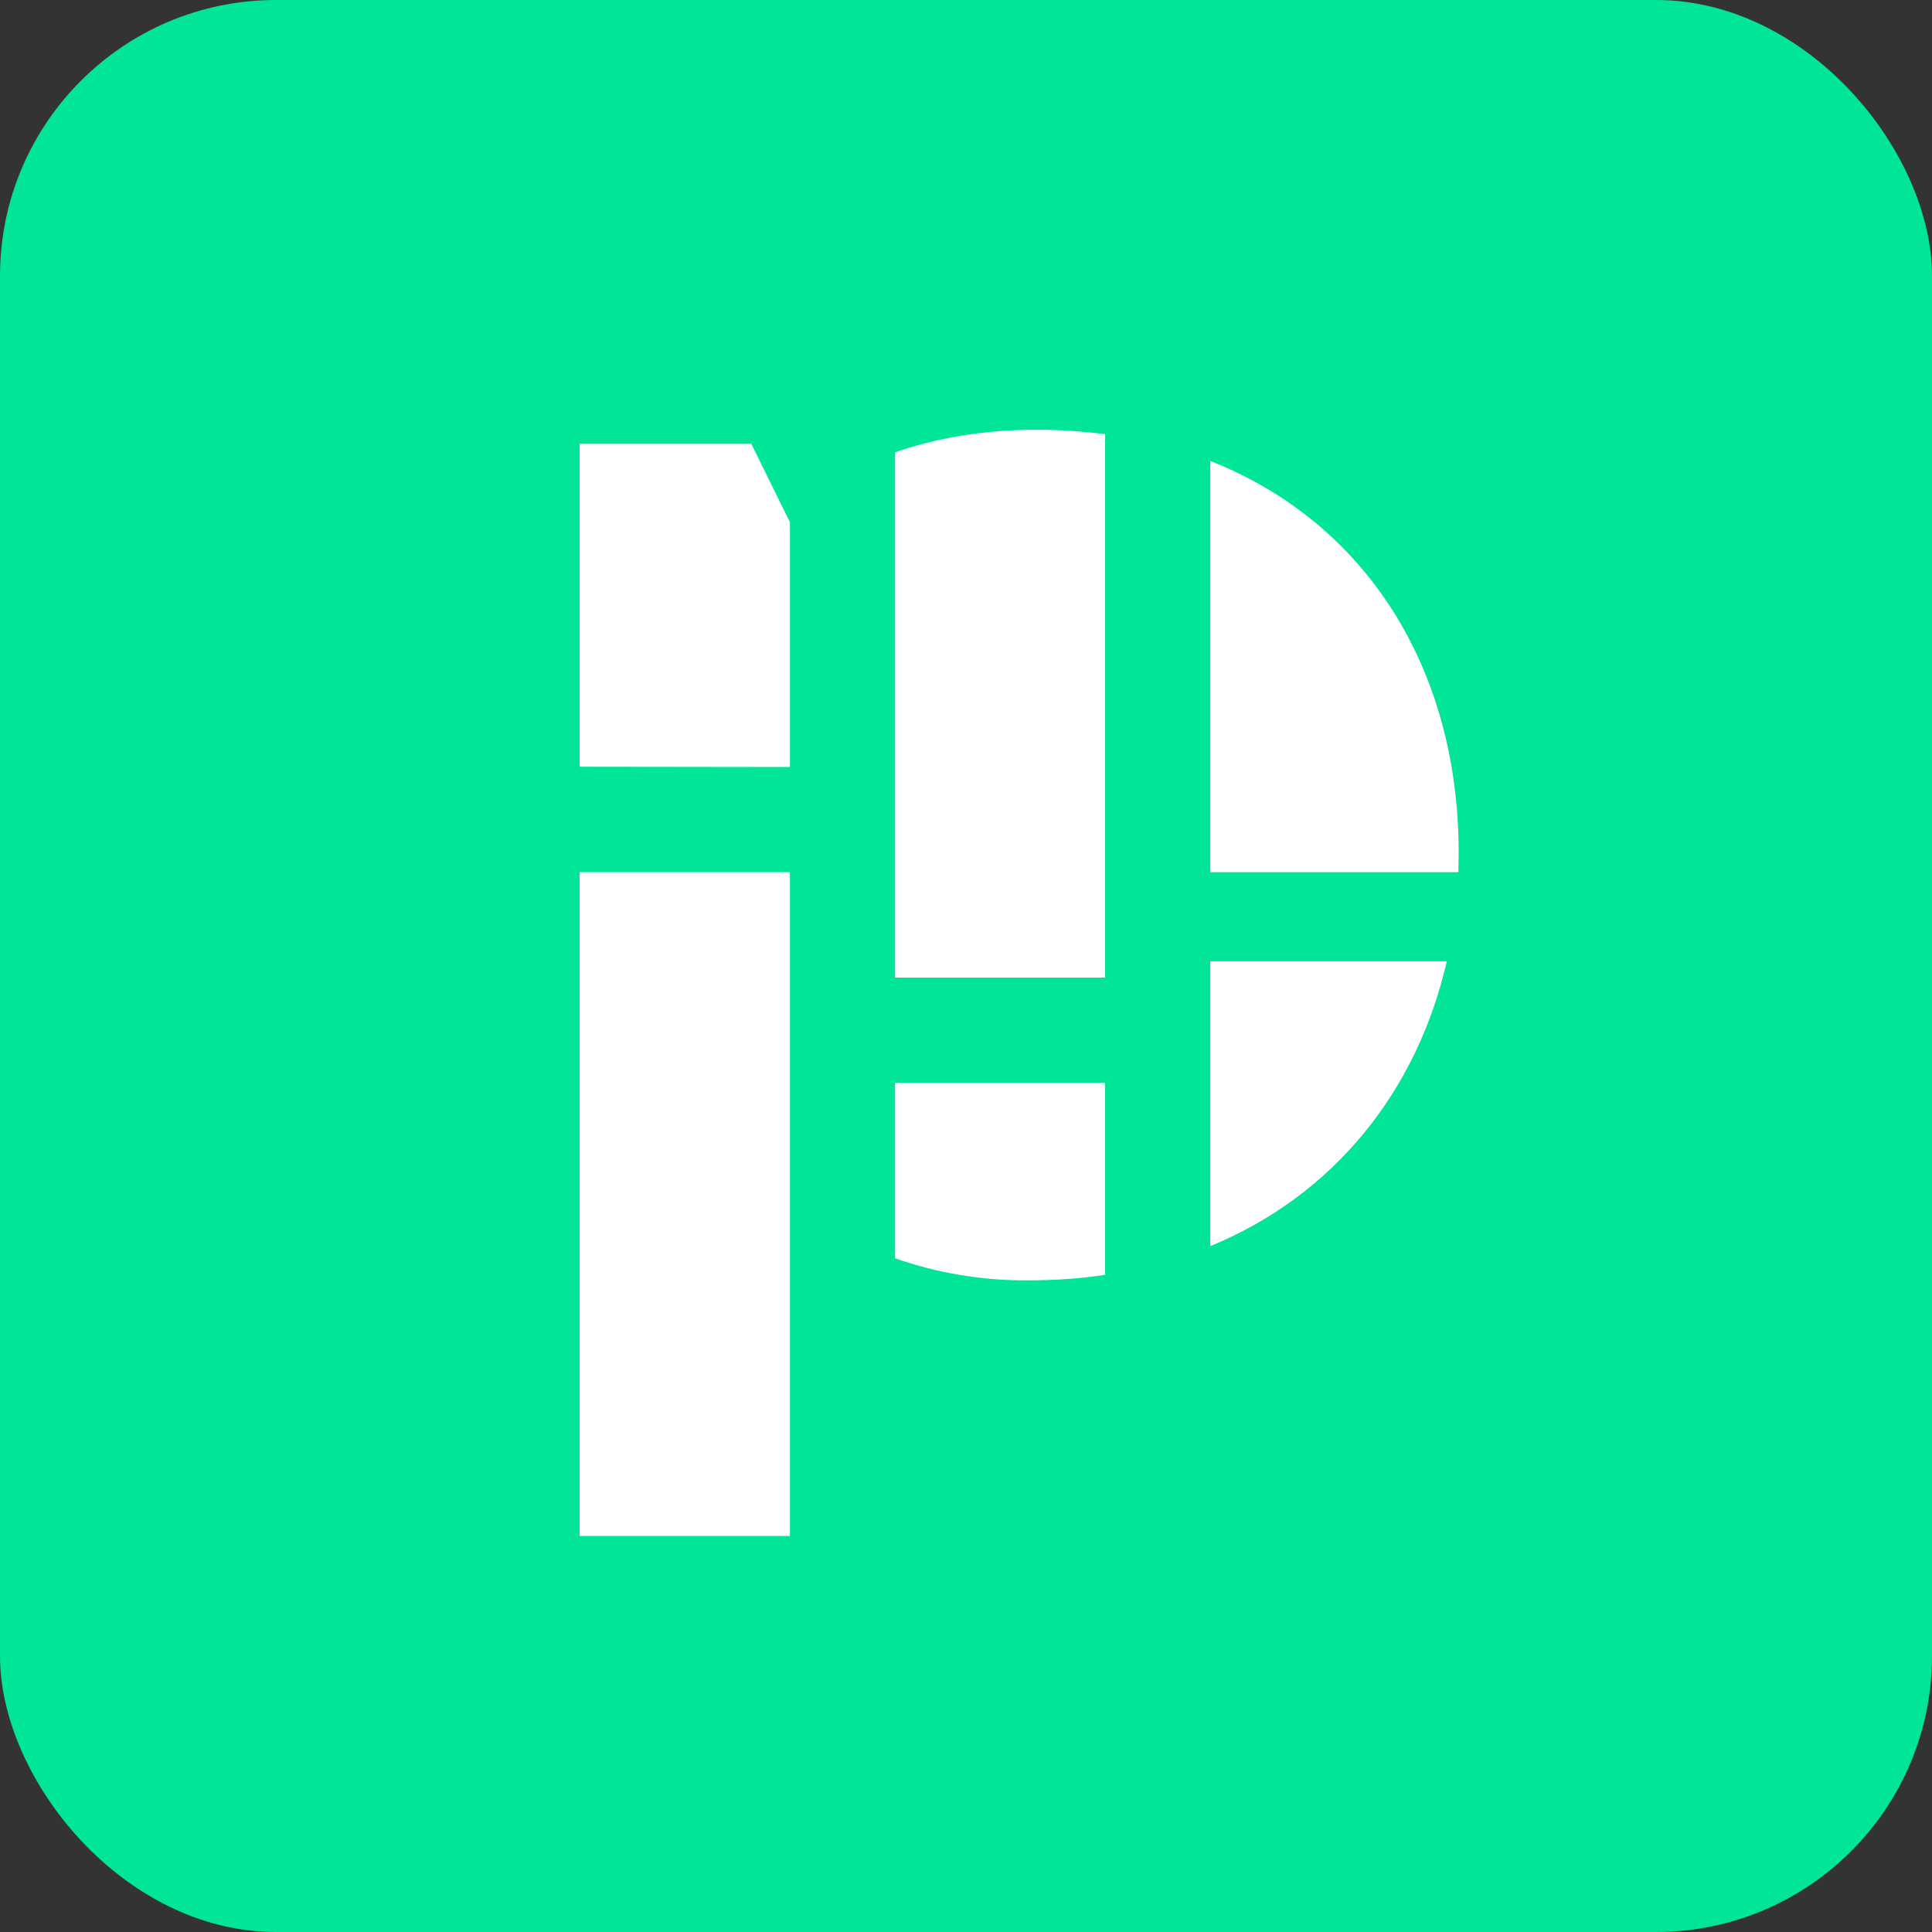 <svg xmlns="http://www.w3.org/2000/svg" width="70" height="70" fill="none">
  <rect width="100%" height="100%" fill="#333333" stroke="none"/>
  <clipPath id="a">
    <path d="M21 15.57h31.85v40.08H21z"/>
  </clipPath>
  <rect width="70" height="70" fill="#00e696" rx="10"/>
  <g fill="#fff" clip-path="url(#a)">
    <path d="M40.04 35.42V15.73c-.81-.1-1.64-.16-2.46-.16-2.04 0-3.75.33-5.15.82v19.03zM32.43 39.23v6.36c1.54.54 3.17.81 4.8.8.95 0 1.88-.06 2.81-.2v-6.96zM43.85 45.15c4.5-1.85 7.5-5.64 8.57-10.32h-8.57zM28.62 35.42V31.6H21v24.05h7.62v-8.78zM28.62 27.79s0-8.88 0-8.87l-1.4-2.84H21v11.7zM43.85 16.7v14.9h8.99l.01-.7c0-6.73-3.4-11.99-9-14.2z"/>
  </g>
</svg>
